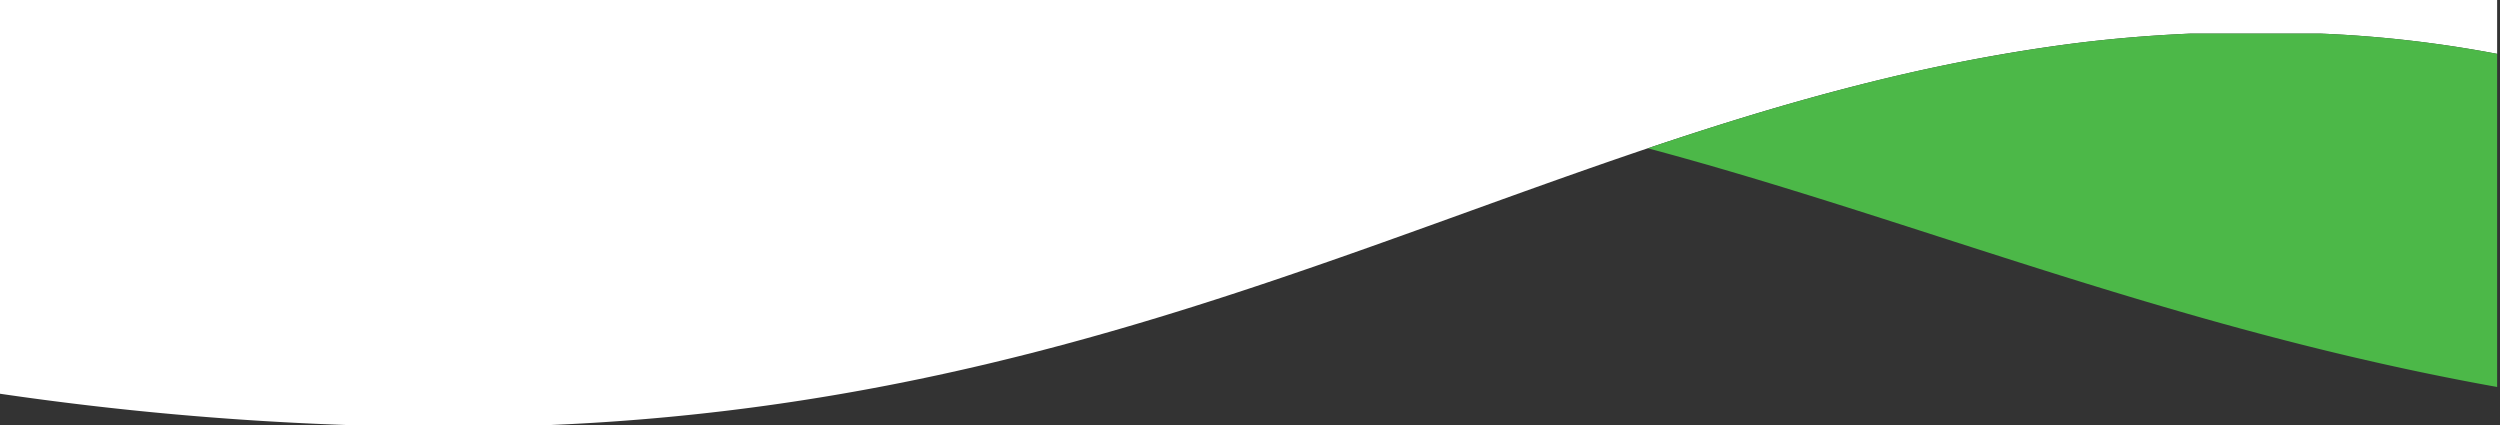<svg xmlns="http://www.w3.org/2000/svg" width="1367.571" height="232.513" viewBox="0 0 1367.571 232.513">
  <rect x="0" y="0" width="1367.571" height="232.513" fill="#333333" stroke="none"/>
  <g id="Grupo_69329" data-name="Grupo 69329" transform="translate(0 18.363)">
    <path id="Interseção_5" data-name="Interseção 5"
      d="M190.105,214.151A1719.643,1719.643,0,0,1,0,197.023V-18.363H1366V11.1A660.806,660.806,0,0,0,1269.092,0h-70.434c-24.263,1.049-47.722,3.143-69.554,6.086C855.4,43.032,653.719,199.337,300.8,214.151Z"
      transform="translate(0 0)" fill="#fff" />
    <path id="Subtração_2" data-name="Subtração 2"
      d="M464.567,193.324c-112.893-20.239-210.729-51.741-305.344-82.206C104.831,93.6,53.457,77.063,0,62.748,41.892,48.626,77.259,37.964,111.3,29.191A997.474,997.474,0,0,1,227.672,6.086C249.986,3.078,273.388,1.03,297.226,0H367.66a658.972,658.972,0,0,1,96.908,11.1V193.324Z"
      transform="translate(901.433 0)" fill="#4cb848" stroke="rgba(0,0,0,0)" stroke-width="1" />
  </g>
</svg>